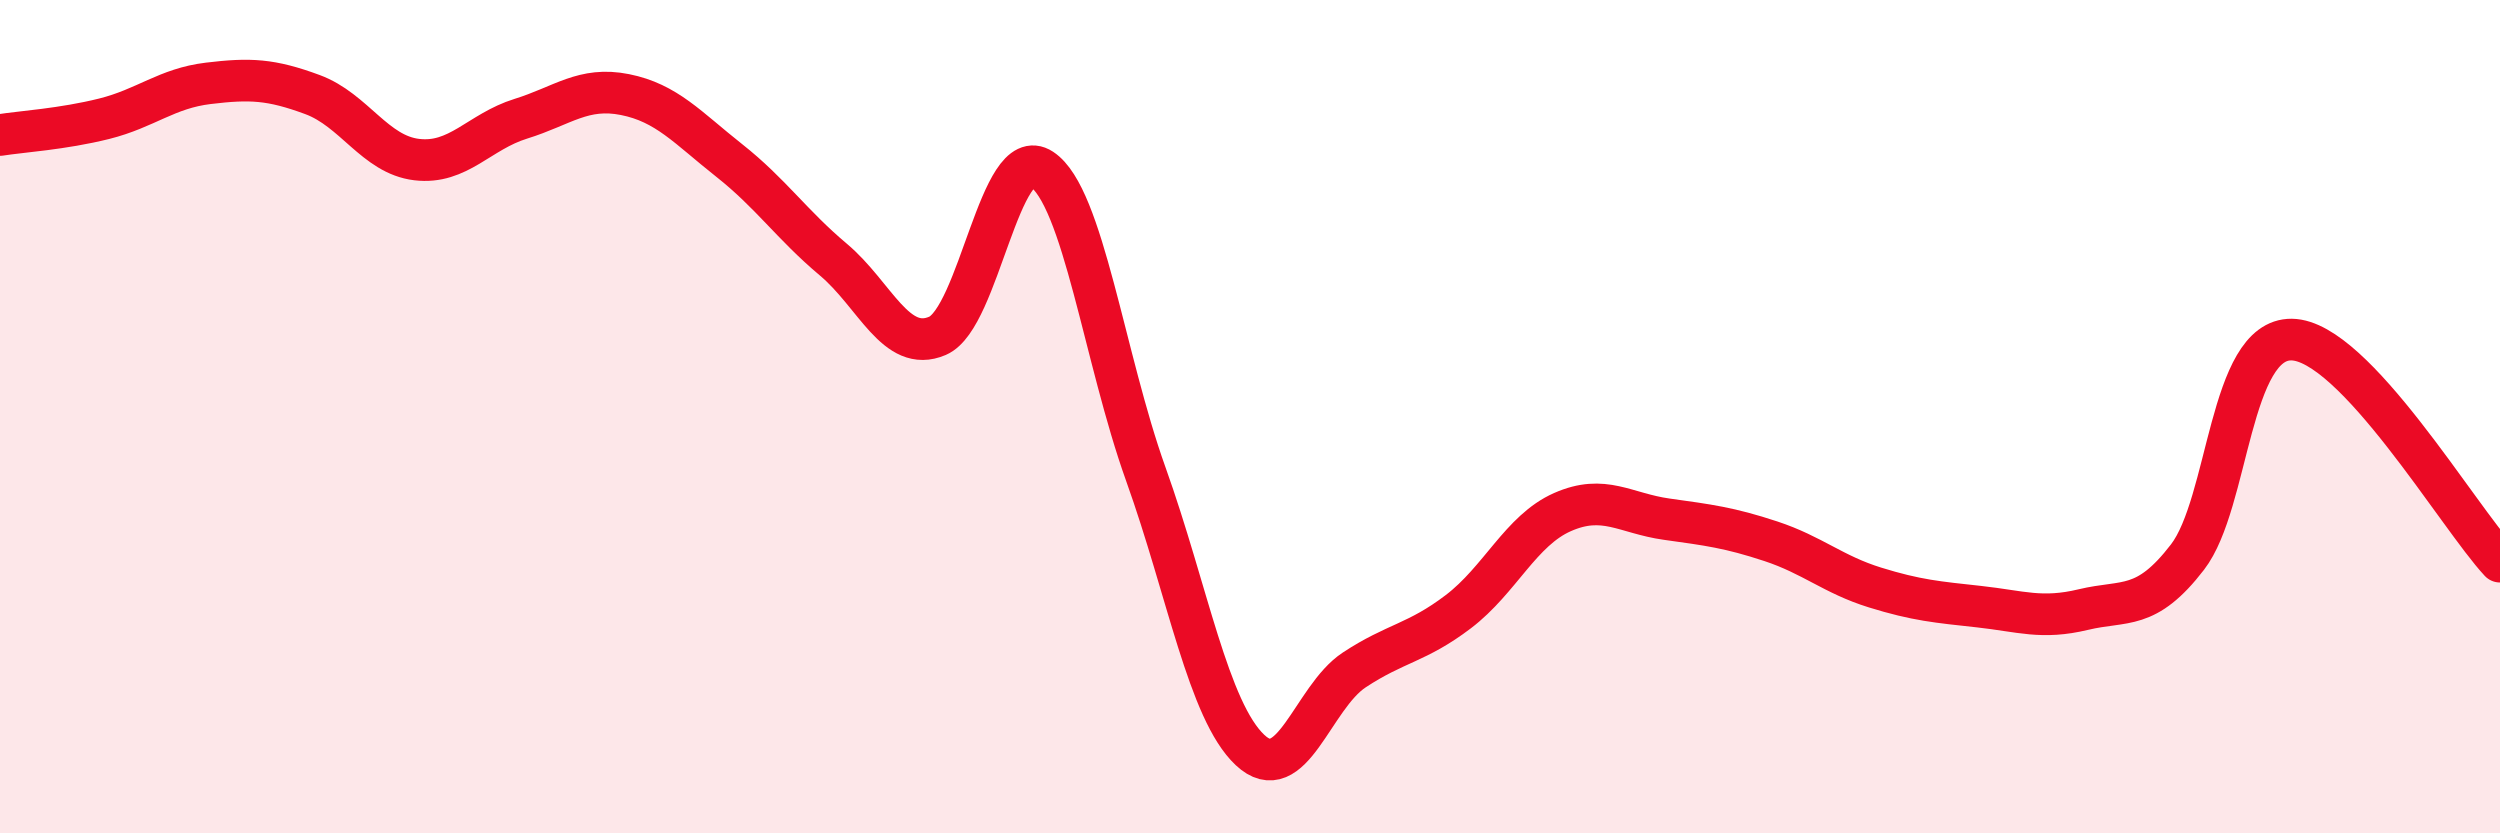 
    <svg width="60" height="20" viewBox="0 0 60 20" xmlns="http://www.w3.org/2000/svg">
      <path
        d="M 0,3.24 C 0.5,3.16 1.5,3.1 2.5,2.85 C 3.5,2.6 4,2.12 5,2 C 6,1.88 6.5,1.9 7.5,2.27 C 8.5,2.64 9,3.71 10,3.83 C 11,3.95 11.5,3.16 12.5,2.85 C 13.5,2.54 14,2.07 15,2.27 C 16,2.47 16.5,3.06 17.5,3.85 C 18.5,4.64 19,5.39 20,6.23 C 21,7.07 21.5,8.49 22.5,8.06 C 23.5,7.63 24,3.4 25,4.06 C 26,4.72 26.5,8.59 27.5,11.38 C 28.5,14.17 29,17.06 30,18 C 31,18.94 31.5,16.74 32.5,16.08 C 33.5,15.42 34,15.44 35,14.68 C 36,13.92 36.5,12.73 37.5,12.29 C 38.5,11.85 39,12.32 40,12.46 C 41,12.6 41.5,12.66 42.5,12.99 C 43.5,13.32 44,13.79 45,14.1 C 46,14.41 46.5,14.45 47.5,14.56 C 48.5,14.67 49,14.87 50,14.63 C 51,14.39 51.5,14.67 52.5,13.37 C 53.5,12.07 53.5,8.13 55,8.15 C 56.5,8.17 59,12.41 60,13.48L60 20L0 20Z"
        fill="#EB0A25"
        opacity="0.1"
        stroke-linecap="round"
        stroke-linejoin="round"
      />
      <path
        d="M 0,3.24 C 0.5,3.16 1.5,3.1 2.5,2.85 C 3.5,2.6 4,2.12 5,2 C 6,1.88 6.5,1.9 7.5,2.27 C 8.5,2.64 9,3.71 10,3.83 C 11,3.95 11.5,3.16 12.5,2.85 C 13.5,2.54 14,2.07 15,2.27 C 16,2.47 16.5,3.06 17.5,3.85 C 18.5,4.64 19,5.39 20,6.23 C 21,7.07 21.5,8.49 22.5,8.06 C 23.5,7.63 24,3.4 25,4.06 C 26,4.72 26.5,8.59 27.5,11.38 C 28.5,14.17 29,17.06 30,18 C 31,18.94 31.5,16.74 32.5,16.08 C 33.5,15.42 34,15.44 35,14.68 C 36,13.92 36.5,12.73 37.5,12.29 C 38.5,11.85 39,12.32 40,12.46 C 41,12.6 41.5,12.66 42.5,12.99 C 43.5,13.32 44,13.79 45,14.1 C 46,14.41 46.5,14.45 47.5,14.56 C 48.5,14.67 49,14.87 50,14.63 C 51,14.39 51.5,14.67 52.5,13.37 C 53.5,12.07 53.5,8.13 55,8.15 C 56.5,8.17 59,12.41 60,13.48"
        stroke="#EB0A25"
        stroke-width="1"
        fill="none"
        stroke-linecap="round"
        stroke-linejoin="round"
      />
    </svg>
  